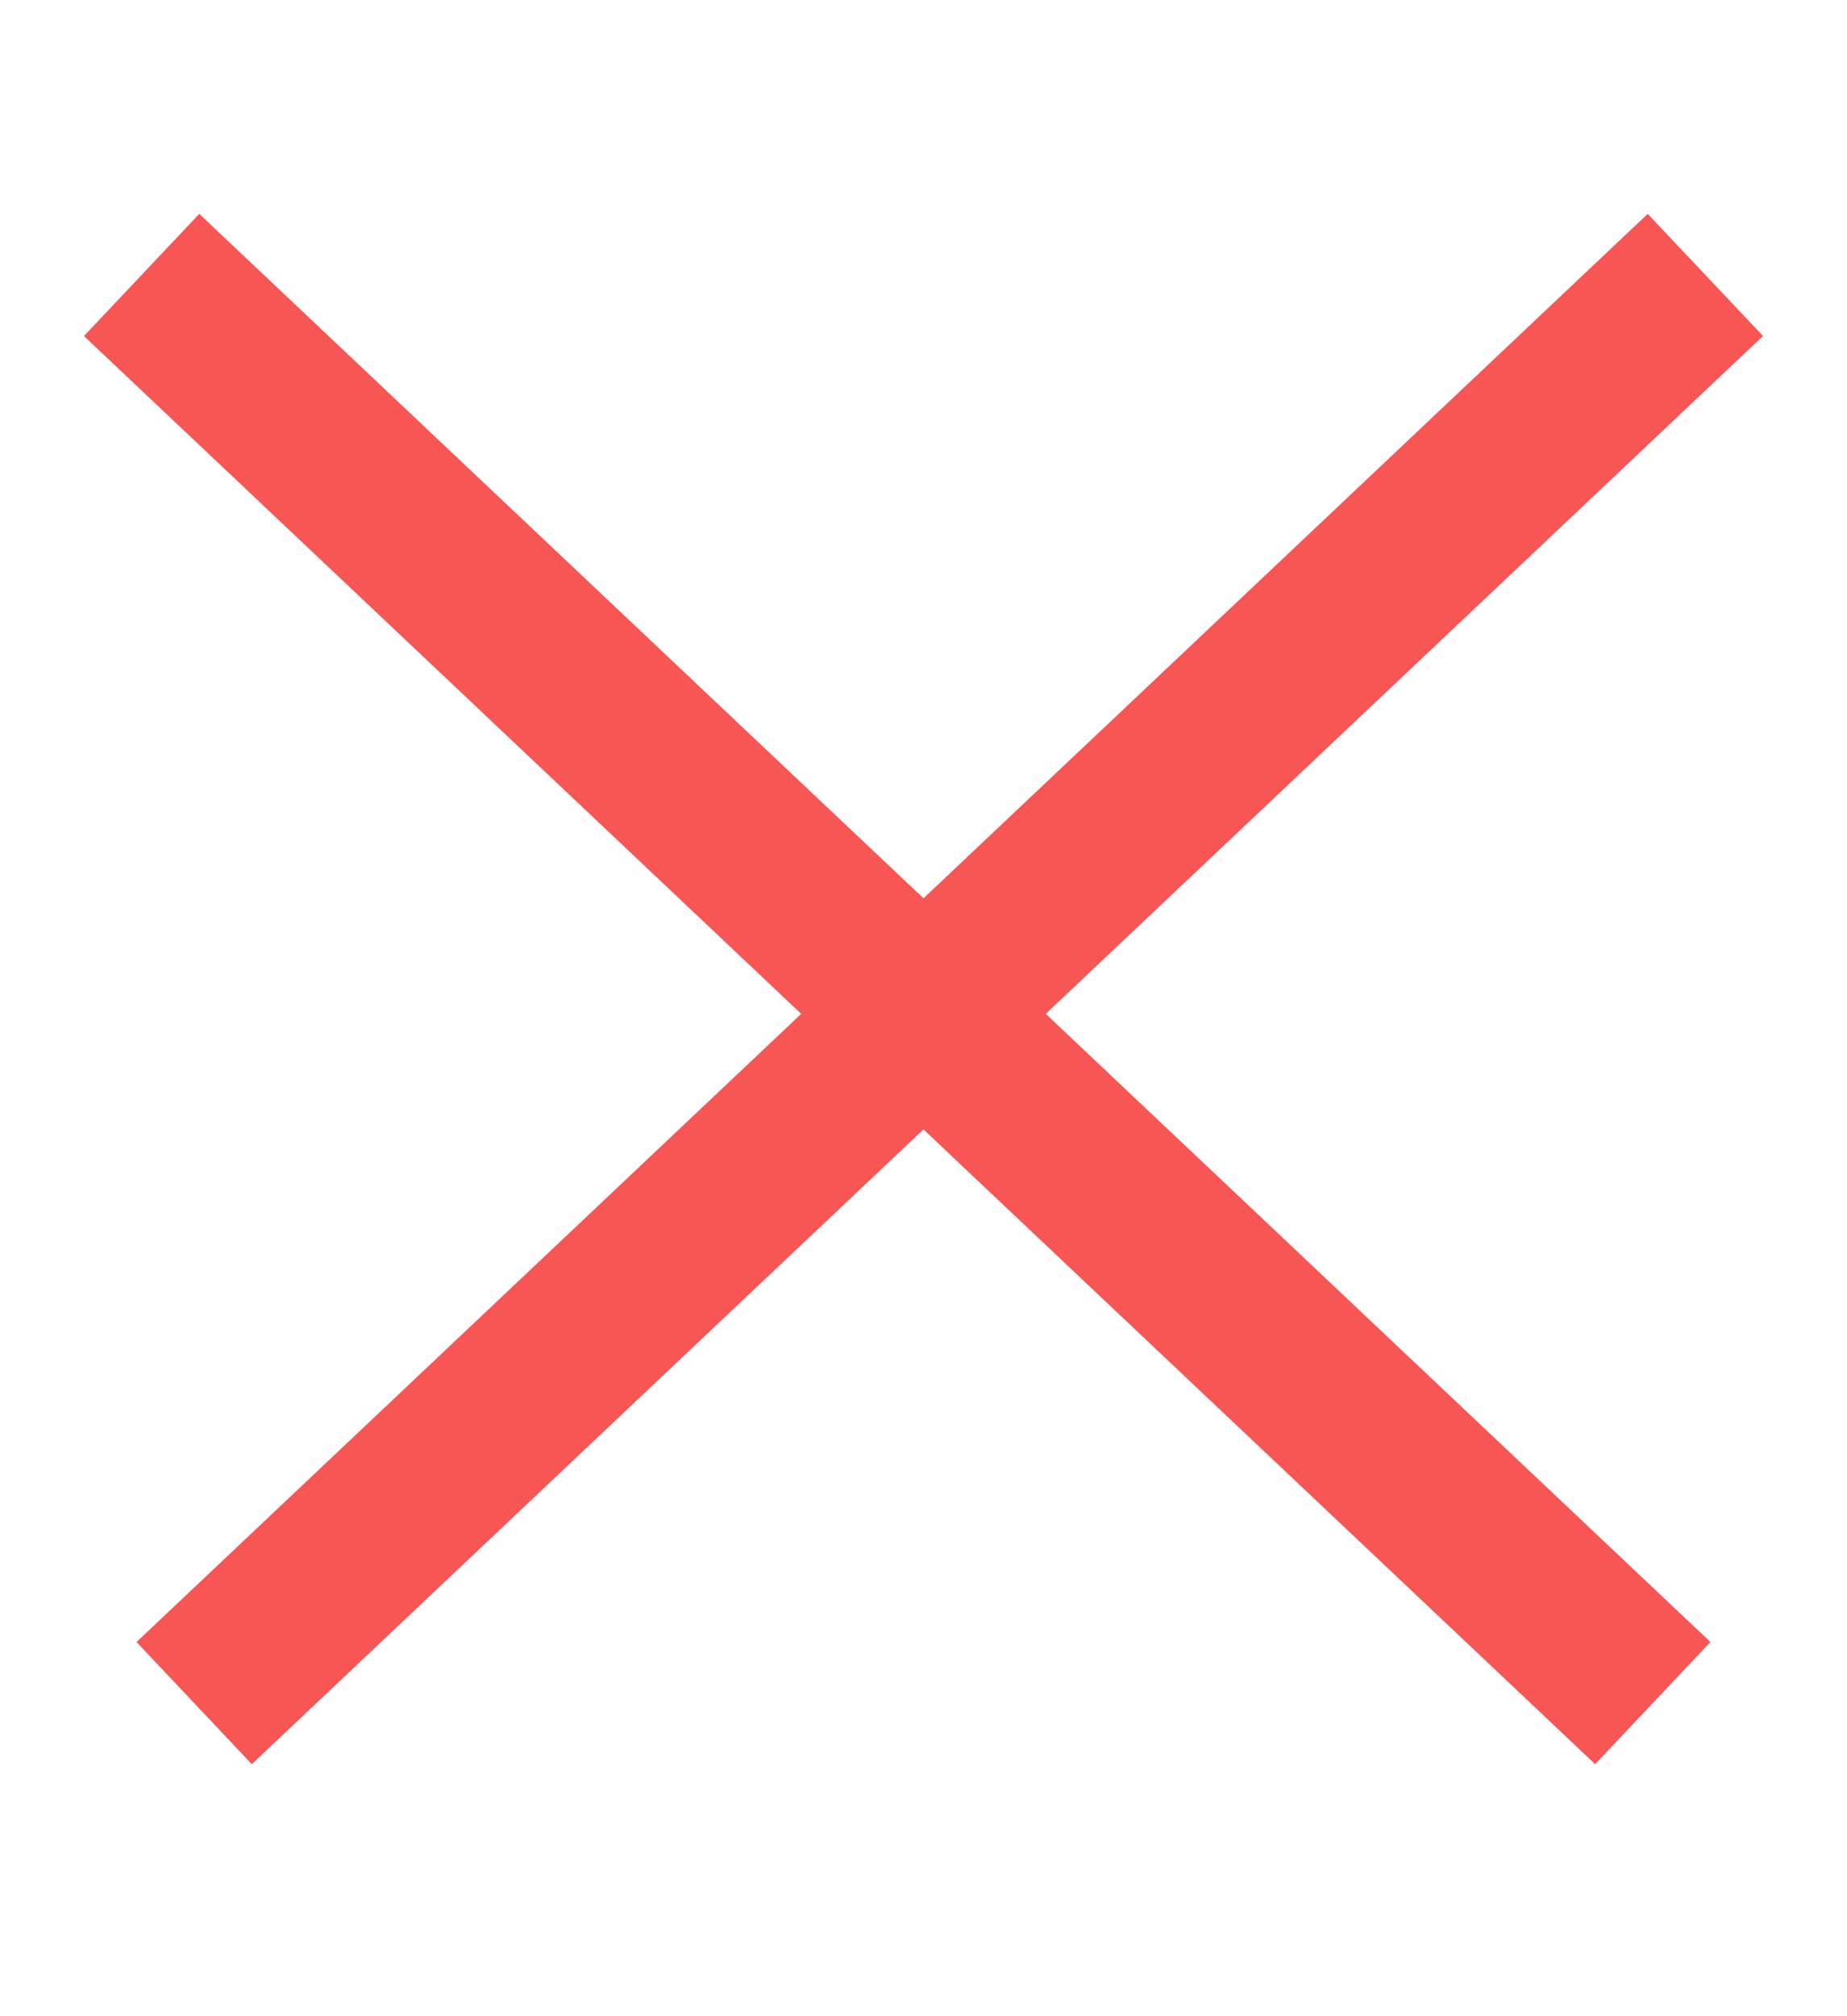 <svg width="22" height="24" viewBox="0 0 22 24" fill="none" xmlns="http://www.w3.org/2000/svg">
<line x1="1.687" y1="3.273" x2="19.687" y2="20.273" stroke="#F85555" stroke-width="2"/>
<line x1="2.313" y1="20.273" x2="20.313" y2="3.273" stroke="#F85555" stroke-width="2"/>
</svg>
